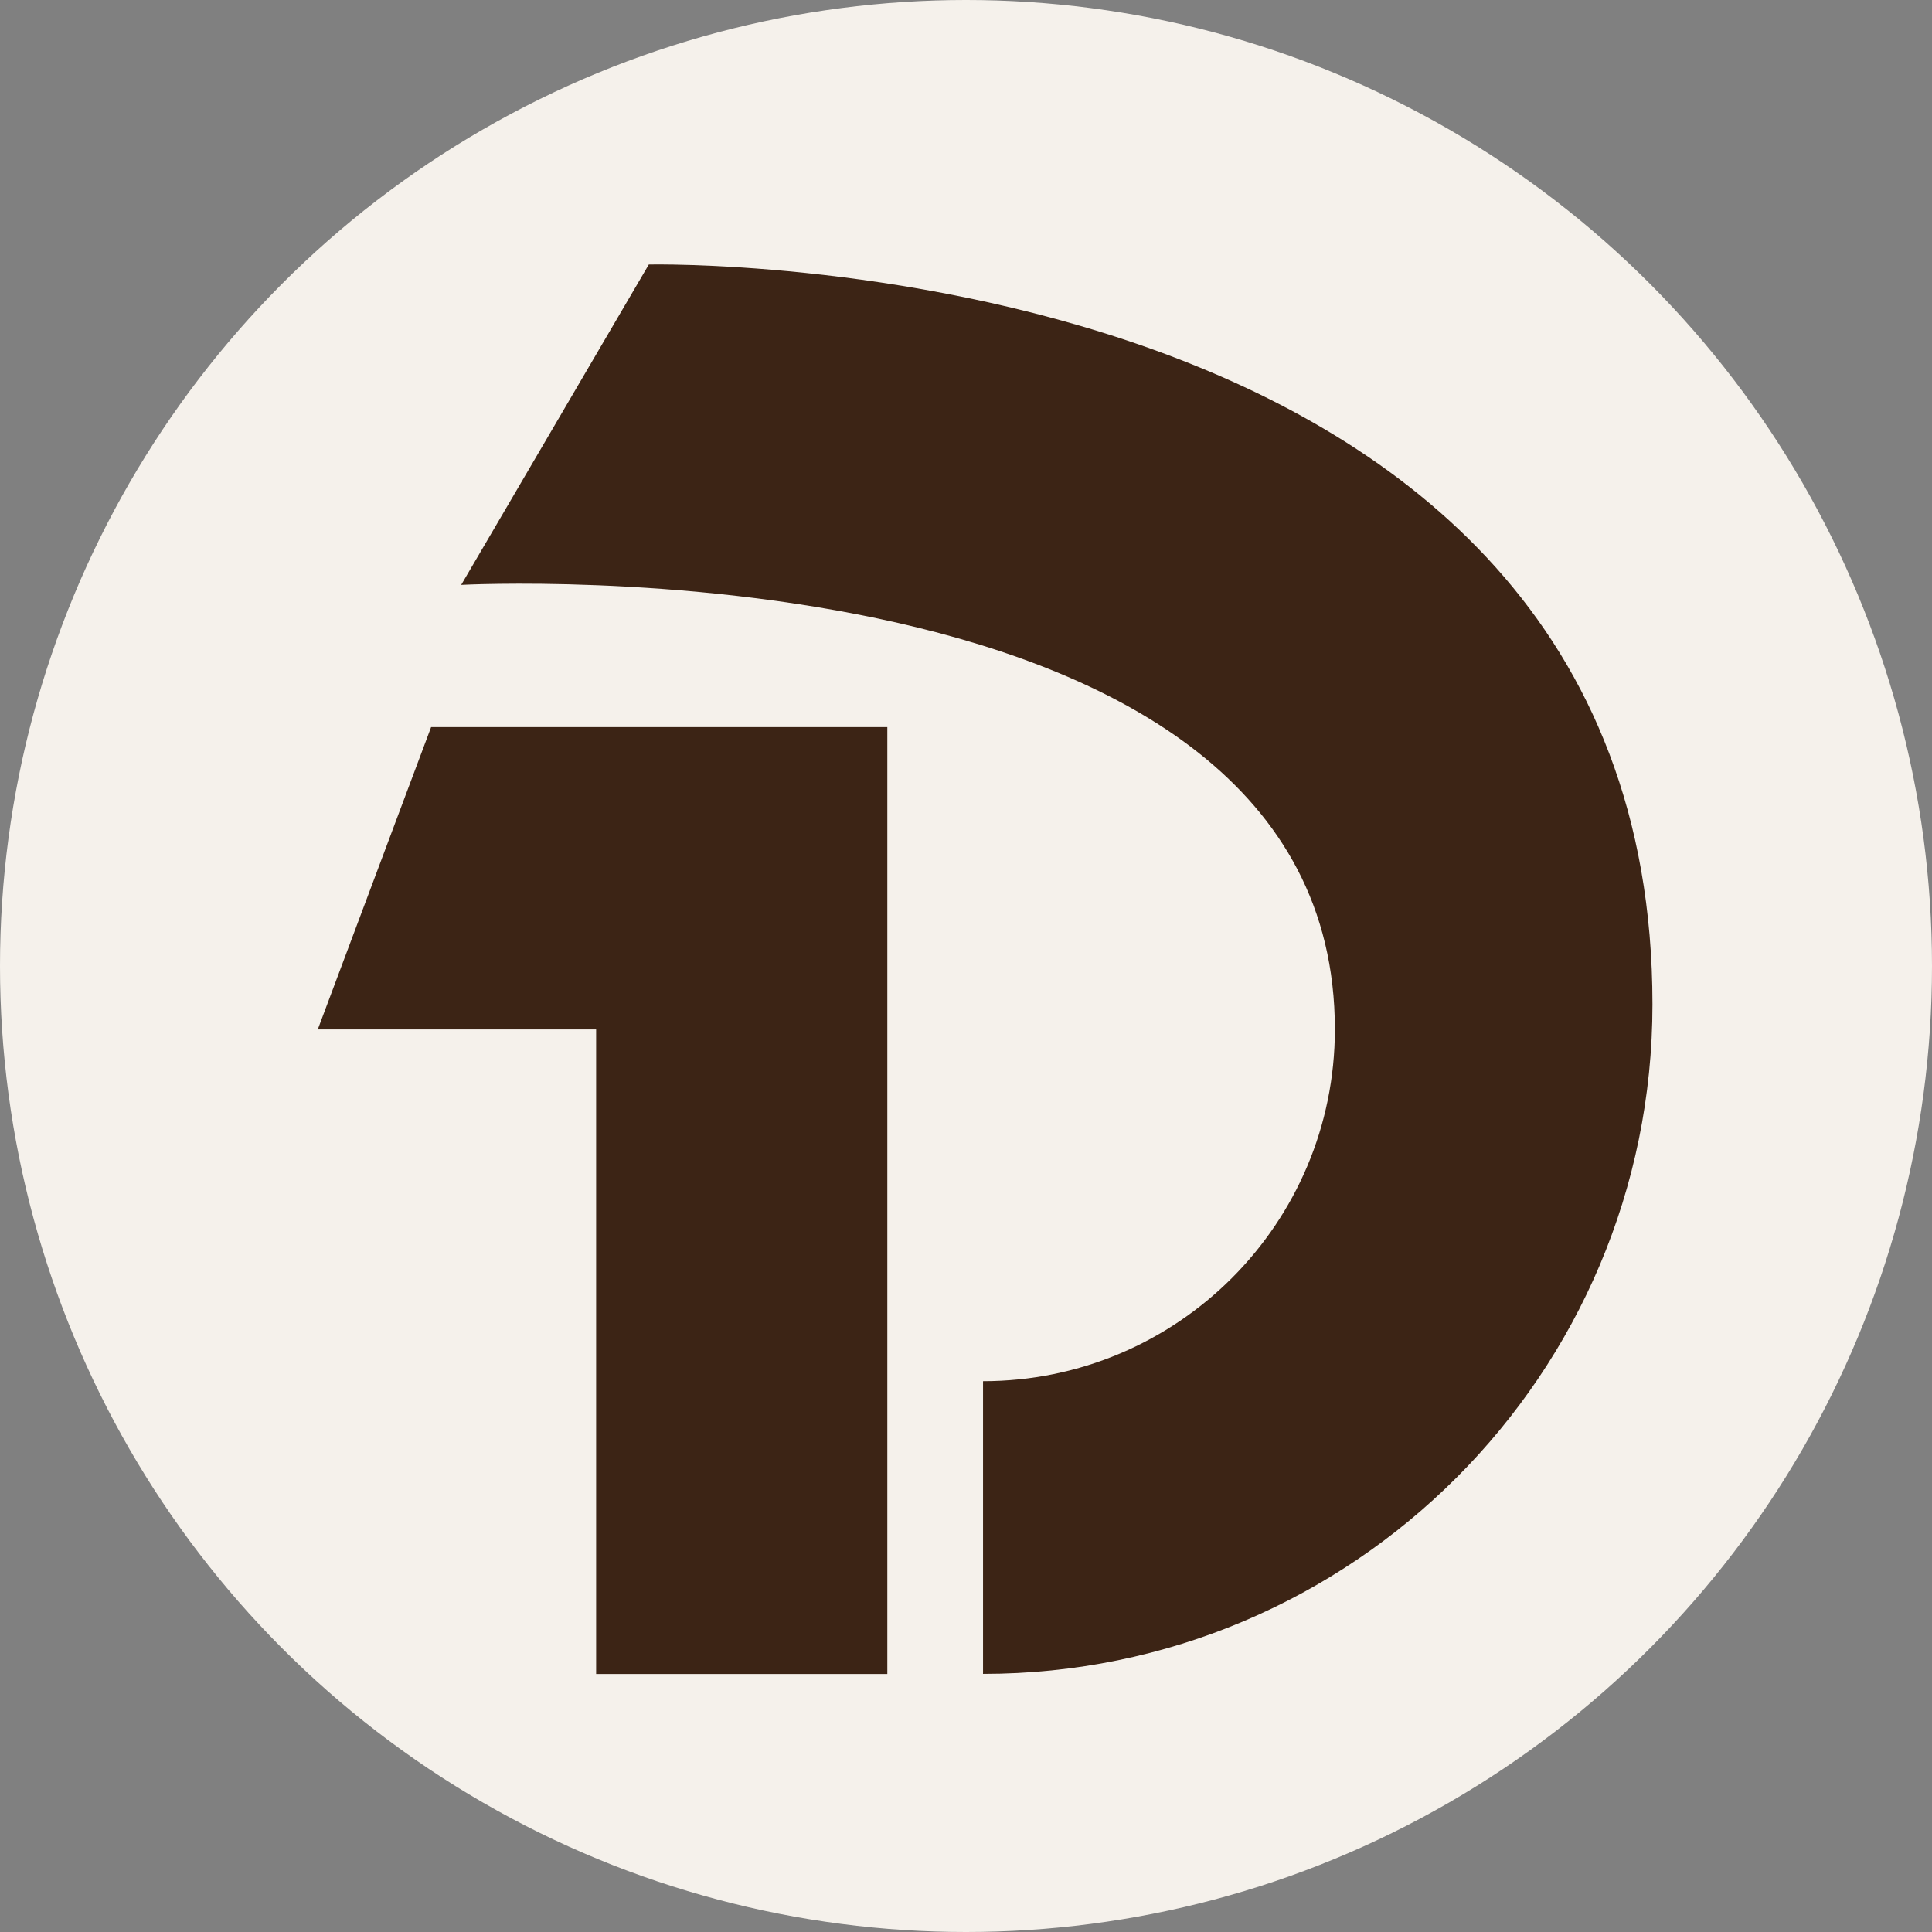 <?xml version="1.0" encoding="UTF-8"?><svg id="a" xmlns="http://www.w3.org/2000/svg" viewBox="0 0 194 194"><rect x="0" y="0" width="194" height="194" fill="#808080" stroke="none"/><circle cx="97" cy="97" r="97" fill="#f5f1eb"/><polygon points="43.29 73.01 89.1 73.01 89.1 168.09 59.86 168.09 59.86 103.37 31.91 103.37 43.29 73.01" fill="#3c2415"/><path d="m46.31,58.73s87.73-4.69,87.73,44.63c0,19.51-15.82,35.33-35.33,35.33v29.39c37.12,0,67.22-30.1,67.22-67.23,0-76.52-100.78-74.29-100.78-74.29l-18.84,32.17" fill="#3c2415"/></svg>